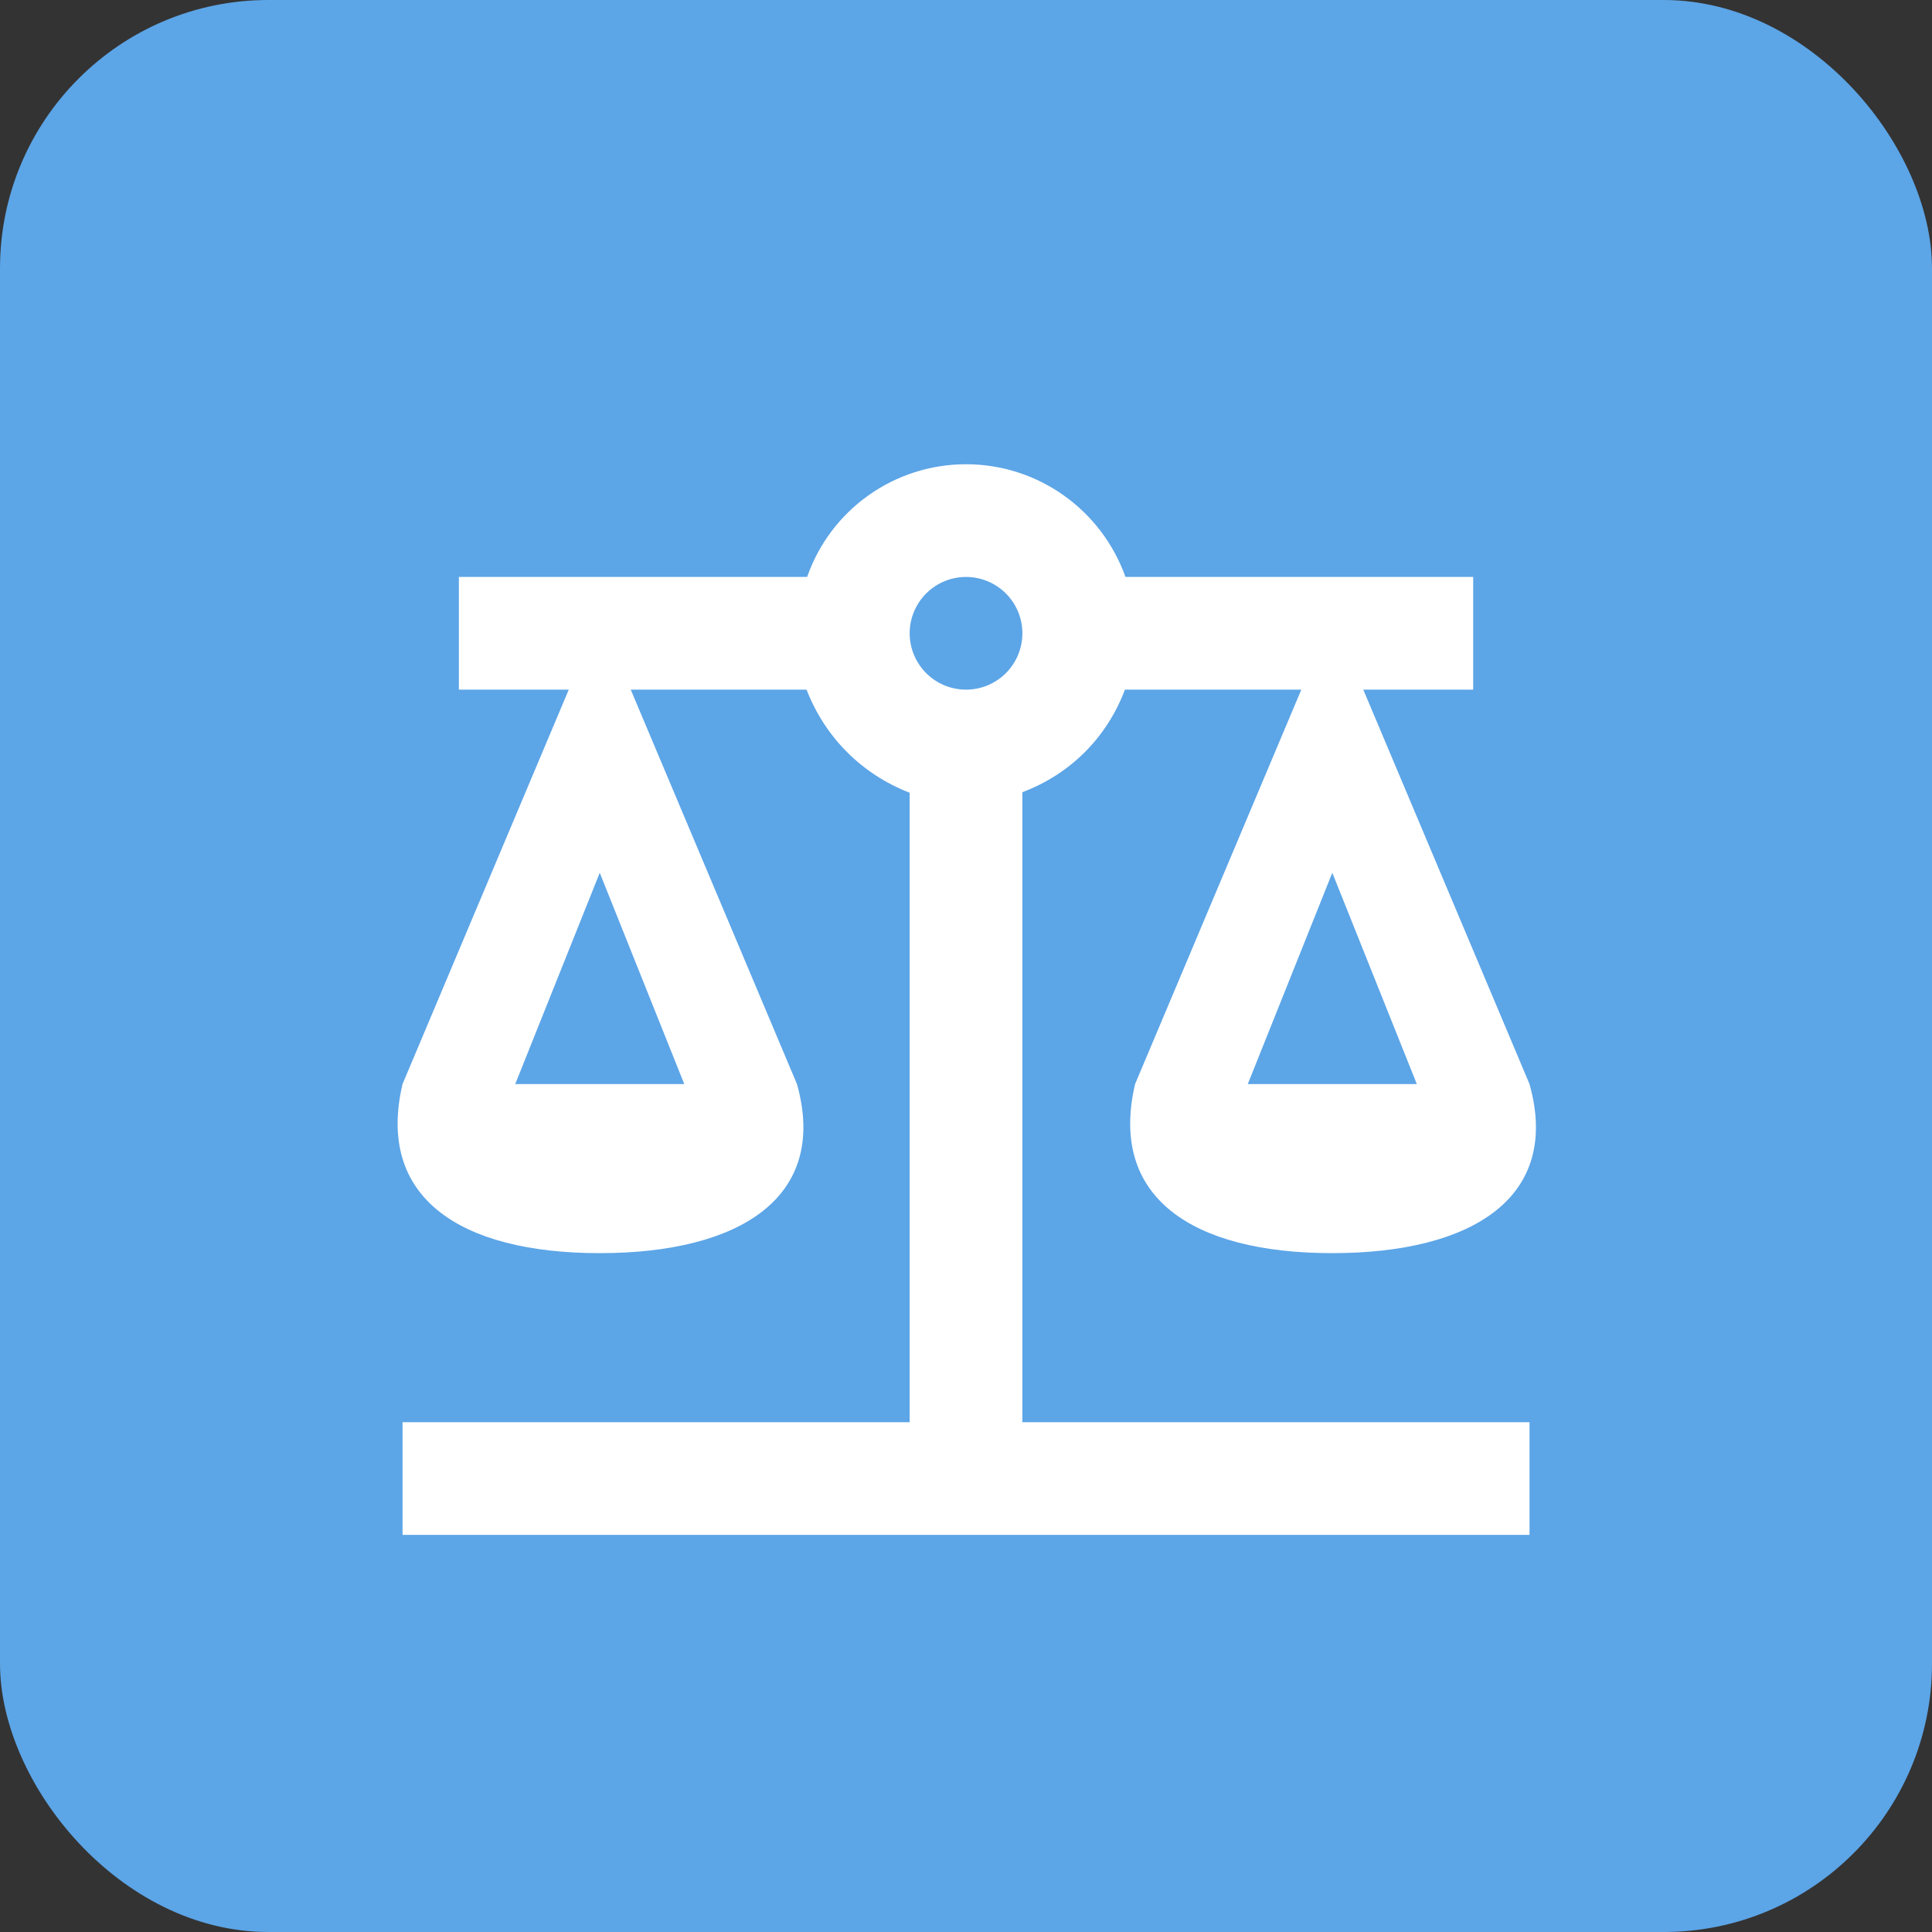 <svg width="72" height="72" viewBox="0 0 72 72" fill="none" xmlns="http://www.w3.org/2000/svg">
<rect x="0" y="0" width="72" height="72" fill="#333333" stroke="none"/>
<g clip-path="url(#clip0_2470_21776)">
<path d="M72 0H0V72H72V0Z" fill="#5CA5E7"/>
<path d="M36.001 17.301C33.334 17.301 30.961 18.981 30.079 21.501H17.101V25.701H21.196L15.001 40.401C14.014 44.601 17.101 46.701 22.351 46.701C27.601 46.701 30.877 44.601 29.701 40.401L23.506 25.701H30.058C30.751 27.486 32.116 28.851 33.901 29.544V53.001H15.001V57.201H57.001V53.001H38.101V29.523C39.886 28.851 41.251 27.486 41.923 25.701H48.496L42.301 40.401C41.314 44.601 44.401 46.701 49.651 46.701C54.901 46.701 58.177 44.601 57.001 40.401L50.806 25.701H54.901V21.501H41.944C41.041 18.981 38.668 17.301 36.001 17.301ZM36.001 21.501C36.558 21.501 37.092 21.722 37.486 22.116C37.88 22.51 38.101 23.044 38.101 23.601C38.101 24.158 37.88 24.692 37.486 25.086C37.092 25.48 36.558 25.701 36.001 25.701C35.444 25.701 34.91 25.48 34.516 25.086C34.123 24.692 33.901 24.158 33.901 23.601C33.901 23.044 34.123 22.51 34.516 22.116C34.91 21.722 35.444 21.501 36.001 21.501ZM22.351 32.526L25.501 40.401H19.201L22.351 32.526ZM49.651 32.526L52.801 40.401H46.501L49.651 32.526Z" fill="white"/>
</g>
<defs>
<clipPath id="clip0_2470_21776">
<rect width="72" height="72" rx="10" fill="white"/>
</clipPath>
</defs>
</svg>
